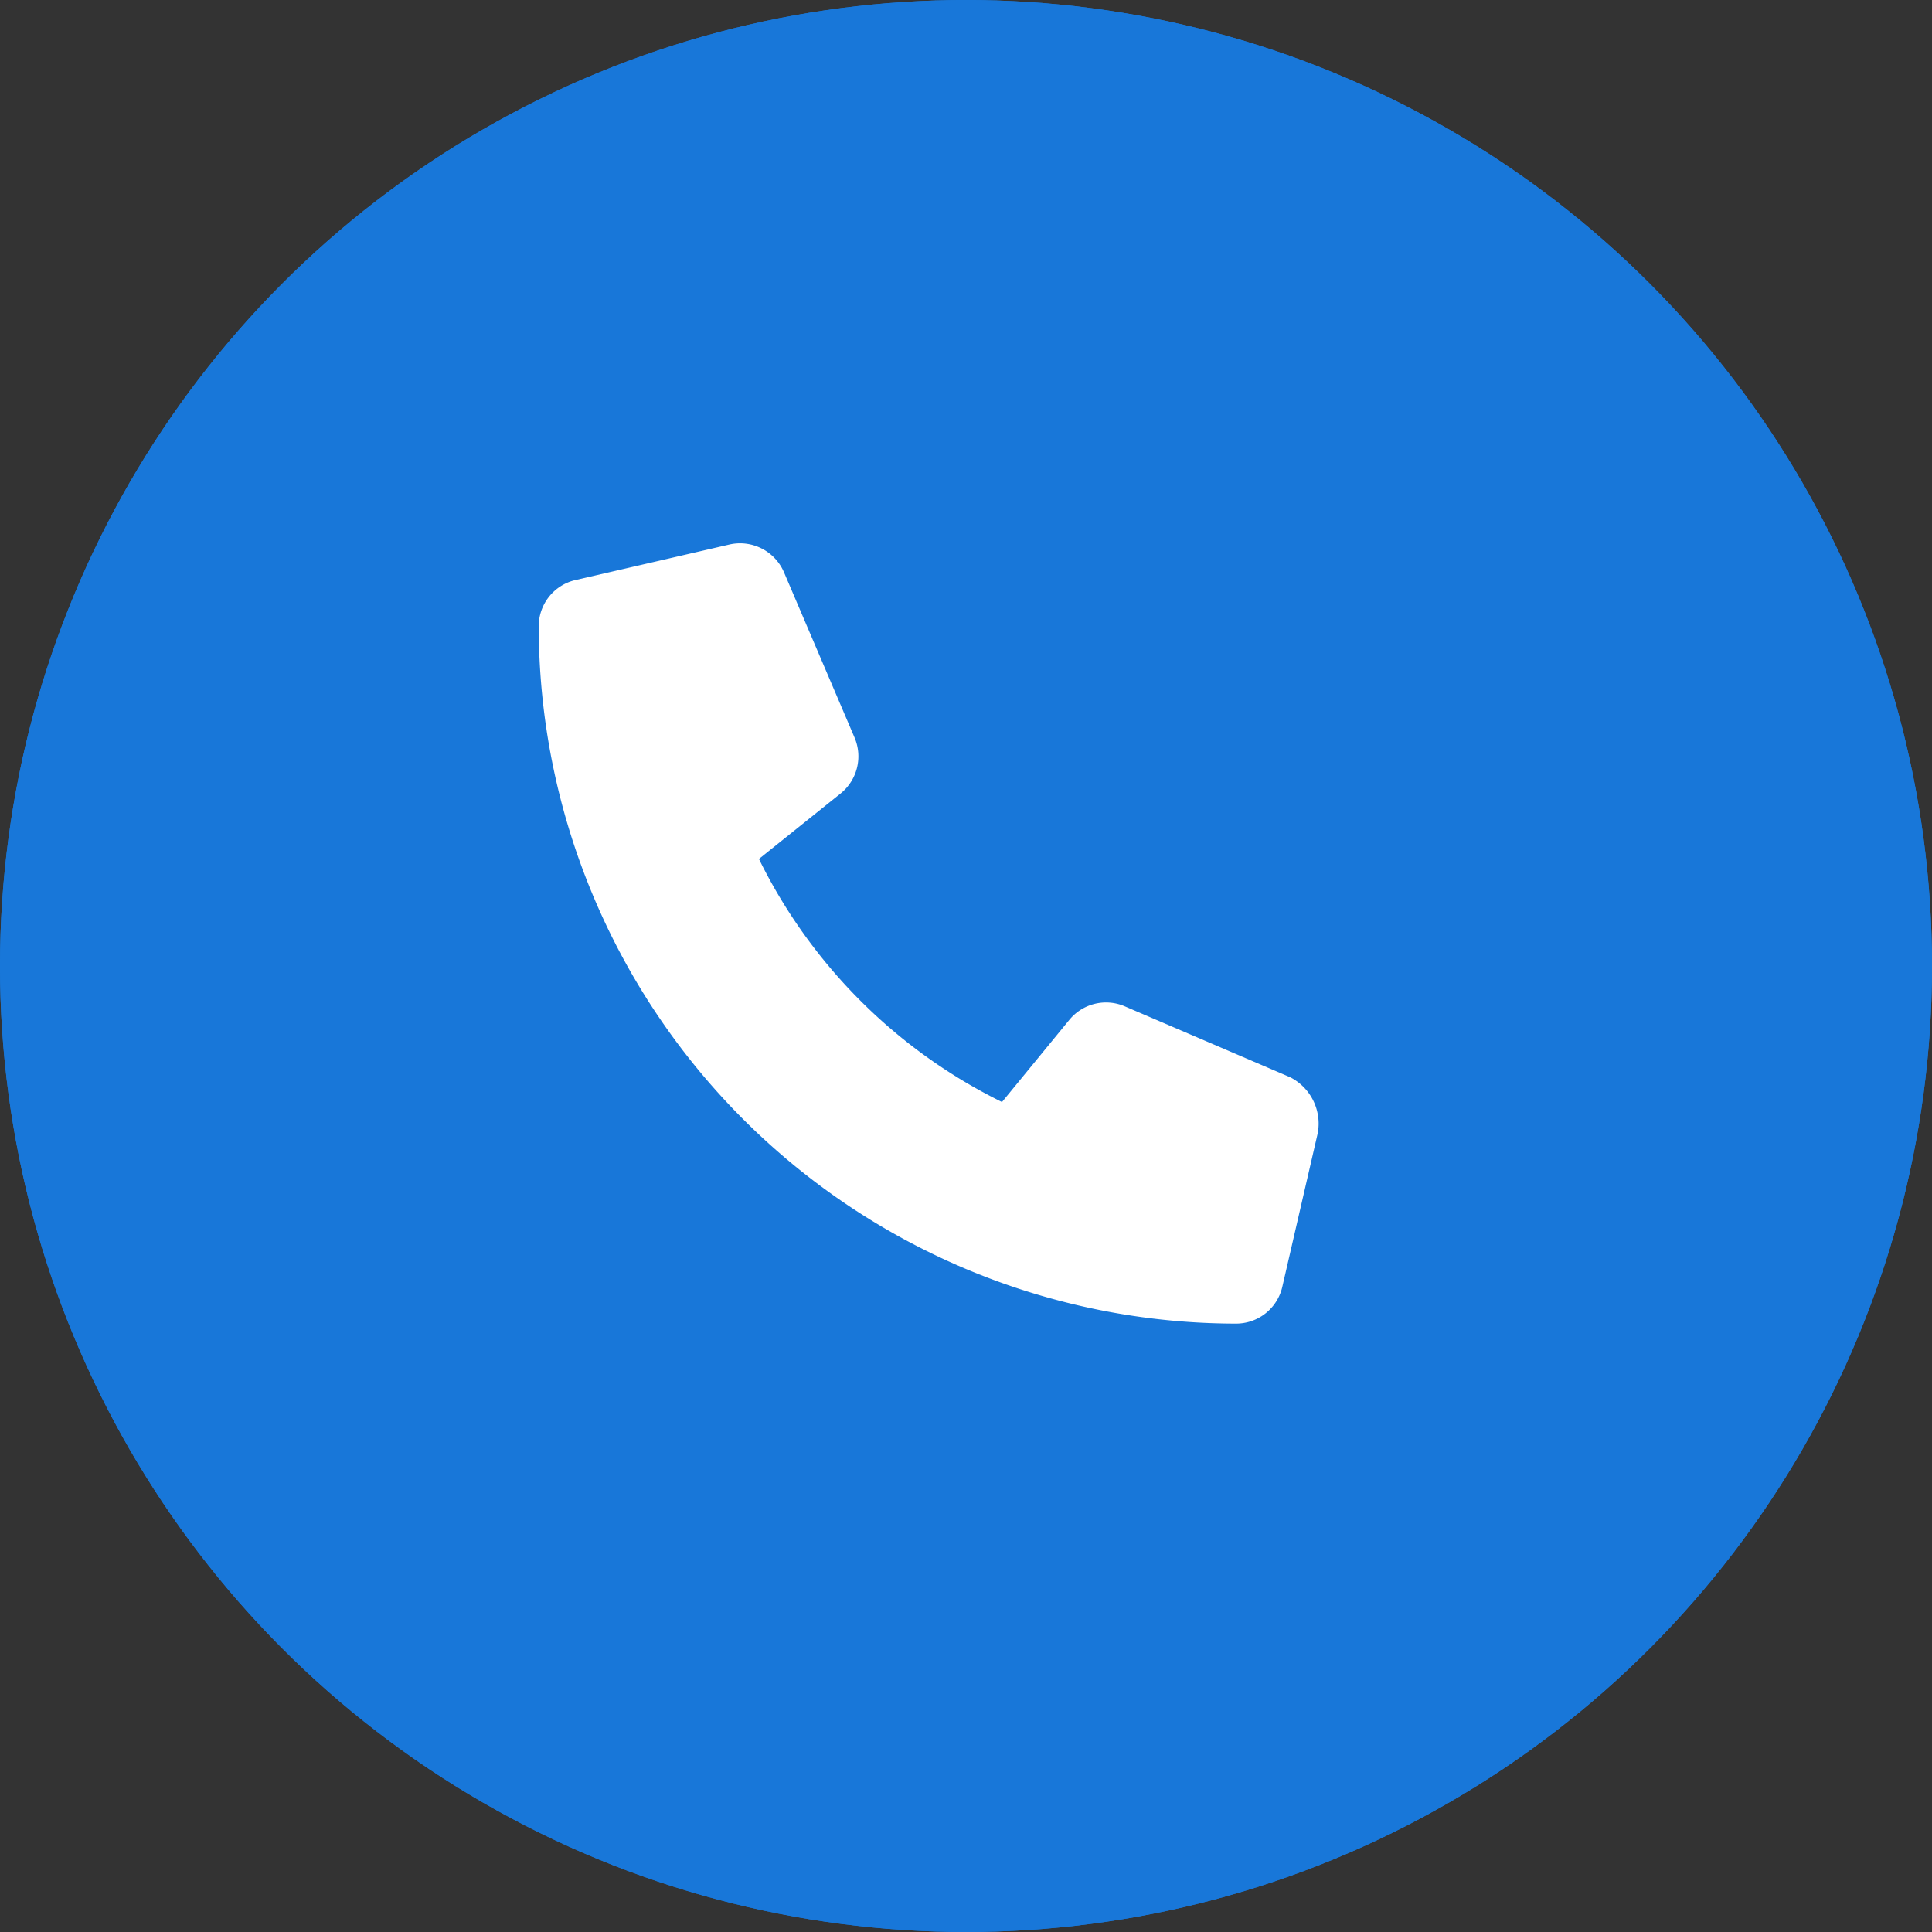 <svg xmlns="http://www.w3.org/2000/svg" width="52" height="52" viewBox="0 0 52 52">
  <rect x="0" y="0" width="52" height="52" fill="#333333" stroke="none"/>
  <g id="icon__cta__tel" transform="translate(-147 -863)">
    <g id="楕円形_1" data-name="楕円形 1" transform="translate(147 863)" fill="#1877d9" stroke="#1877d9" stroke-width="1">
      <circle cx="26" cy="26" r="26" stroke="none"/>
      <circle cx="26" cy="26" r="25.5" fill="none"/>
    </g>
    <path id="パス_133" data-name="パス 133" d="M10.467-2.5,9.514,1.632a1.275,1.275,0,0,1-1.249.993A18.785,18.785,0,0,1-10.5-16.14a1.274,1.274,0,0,1,.993-1.249l4.134-.954A1.287,1.287,0,0,1-3.9-17.6L-2-13.149a1.284,1.284,0,0,1-.368,1.5L-4.573-9.881A14.341,14.341,0,0,0,1.969-3.339L3.777-5.545a1.276,1.276,0,0,1,1.5-.368l4.45,1.908A1.4,1.4,0,0,1,10.467-2.5Z" transform="translate(172 896)" fill="#fff"/>
  </g>
</svg>
